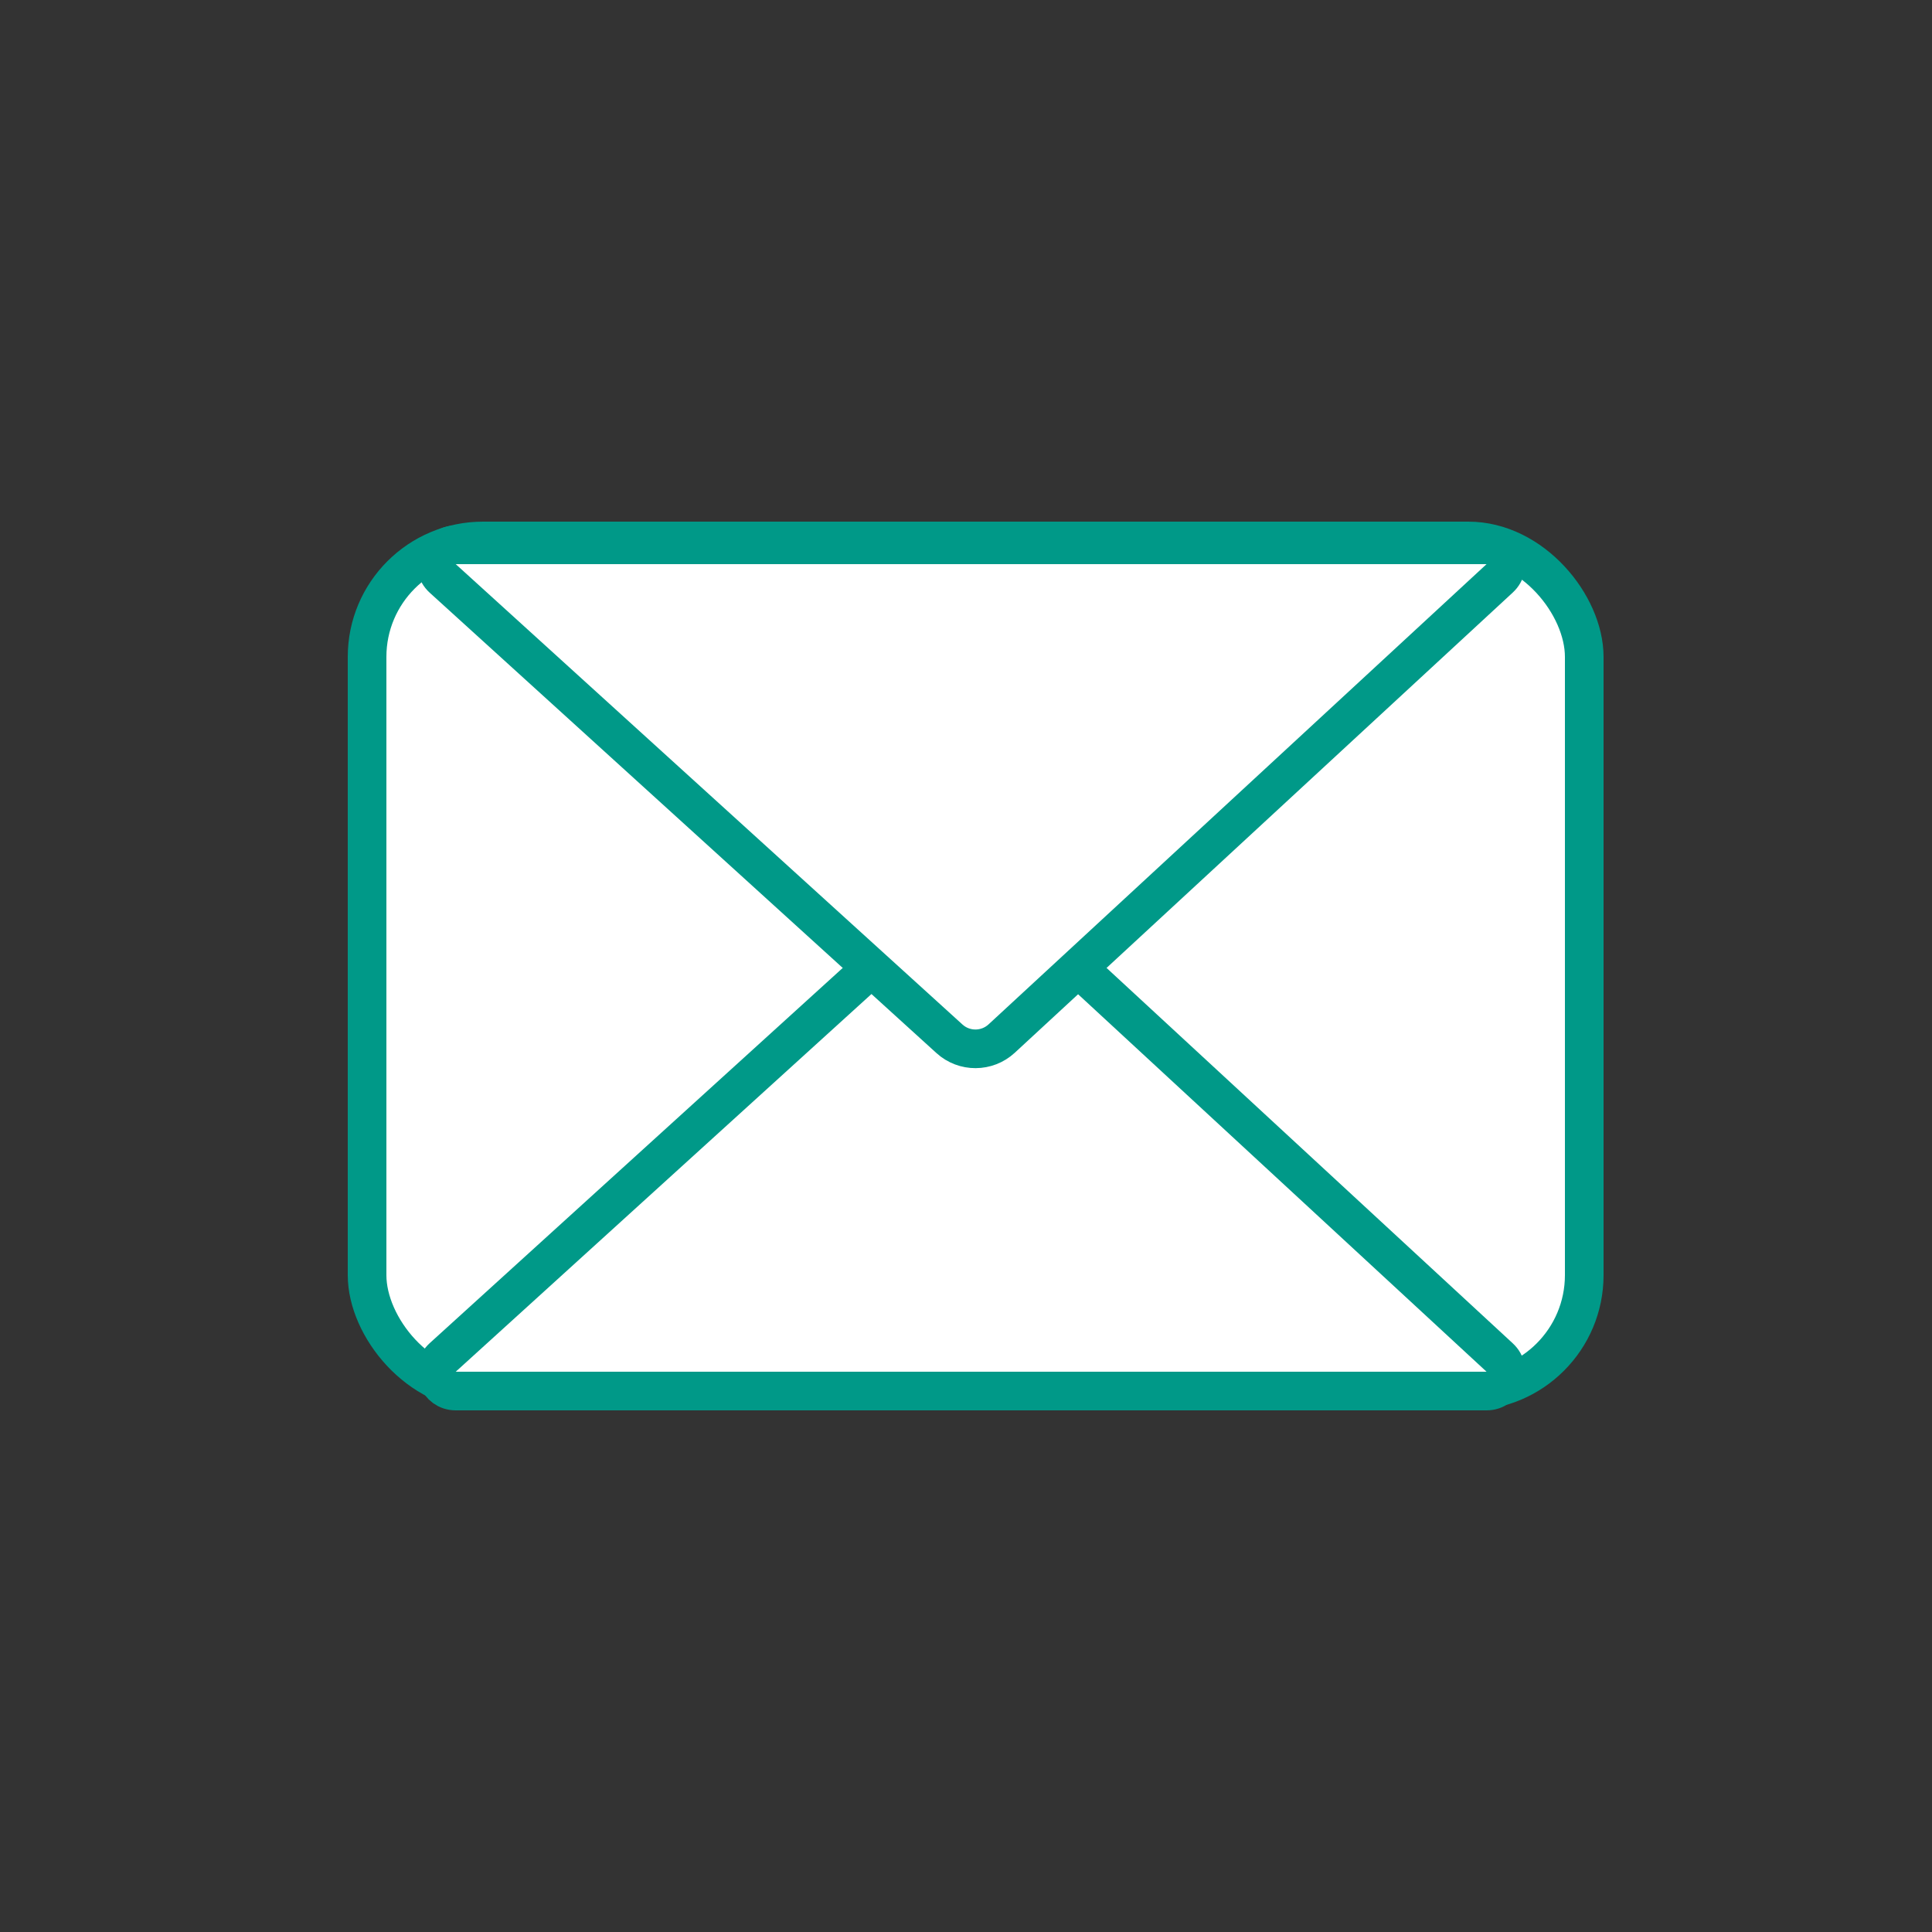 <svg width="100" height="100" viewBox="0 0 100 100" fill="none" xmlns="http://www.w3.org/2000/svg" style="width: 32px; height: 32px;"><rect x="0" y="0" width="100" height="100" fill="#333333" stroke="none"/><style>
     .line-mail1 {animation: line-mail1 3s infinite ease-in-out;}
     @keyframes line-mail1{
         0% { transform: translate3d(-200px, 0, 0);}
         30% {transform: translate3d(0px, 0, 0);}
         40% {transform: translate3d(-4px, 0, 0);}
         50% {transform: translate3d(0px, 0, 0);}
         70% {transform: translate3d(-4px, 0, 0);}
         100% {transform: translate3d(240px, 0, 0);}
     }
     @media (prefers-reduced-motion: reduce) {
         .line-mail1 {
             animation: none;
         }
     }
    </style><g class="line-mail1" style="animation-duration: 3s;"><rect class="stroke1 fill1" x="19" y="28" width="63" height="44" rx="6" fill="#fff" stroke="rgba(0,153,136,1)" stroke-width="2px"></rect><path class="stroke1 fill1" d="M77.623 70.266L51.846 46.444C51.084 45.74 49.911 45.735 49.144 46.432L22.916 70.26C22.239 70.875 22.674 72 23.588 72H76.945C77.855 72 78.292 70.883 77.623 70.266Z" fill="#fff" stroke="rgba(0,153,136,1)" stroke-width="2px"></path><path class="stroke2 fill2" d="M77.623 29.934L51.846 53.756C51.084 54.46 49.911 54.465 49.144 53.768L22.916 29.94C22.239 29.325 22.674 28.2 23.588 28.2H76.945C77.855 28.2 78.292 29.317 77.623 29.934Z" fill="#fff" stroke="rgba(0,153,136,1)" stroke-width="2px"></path></g></svg>
